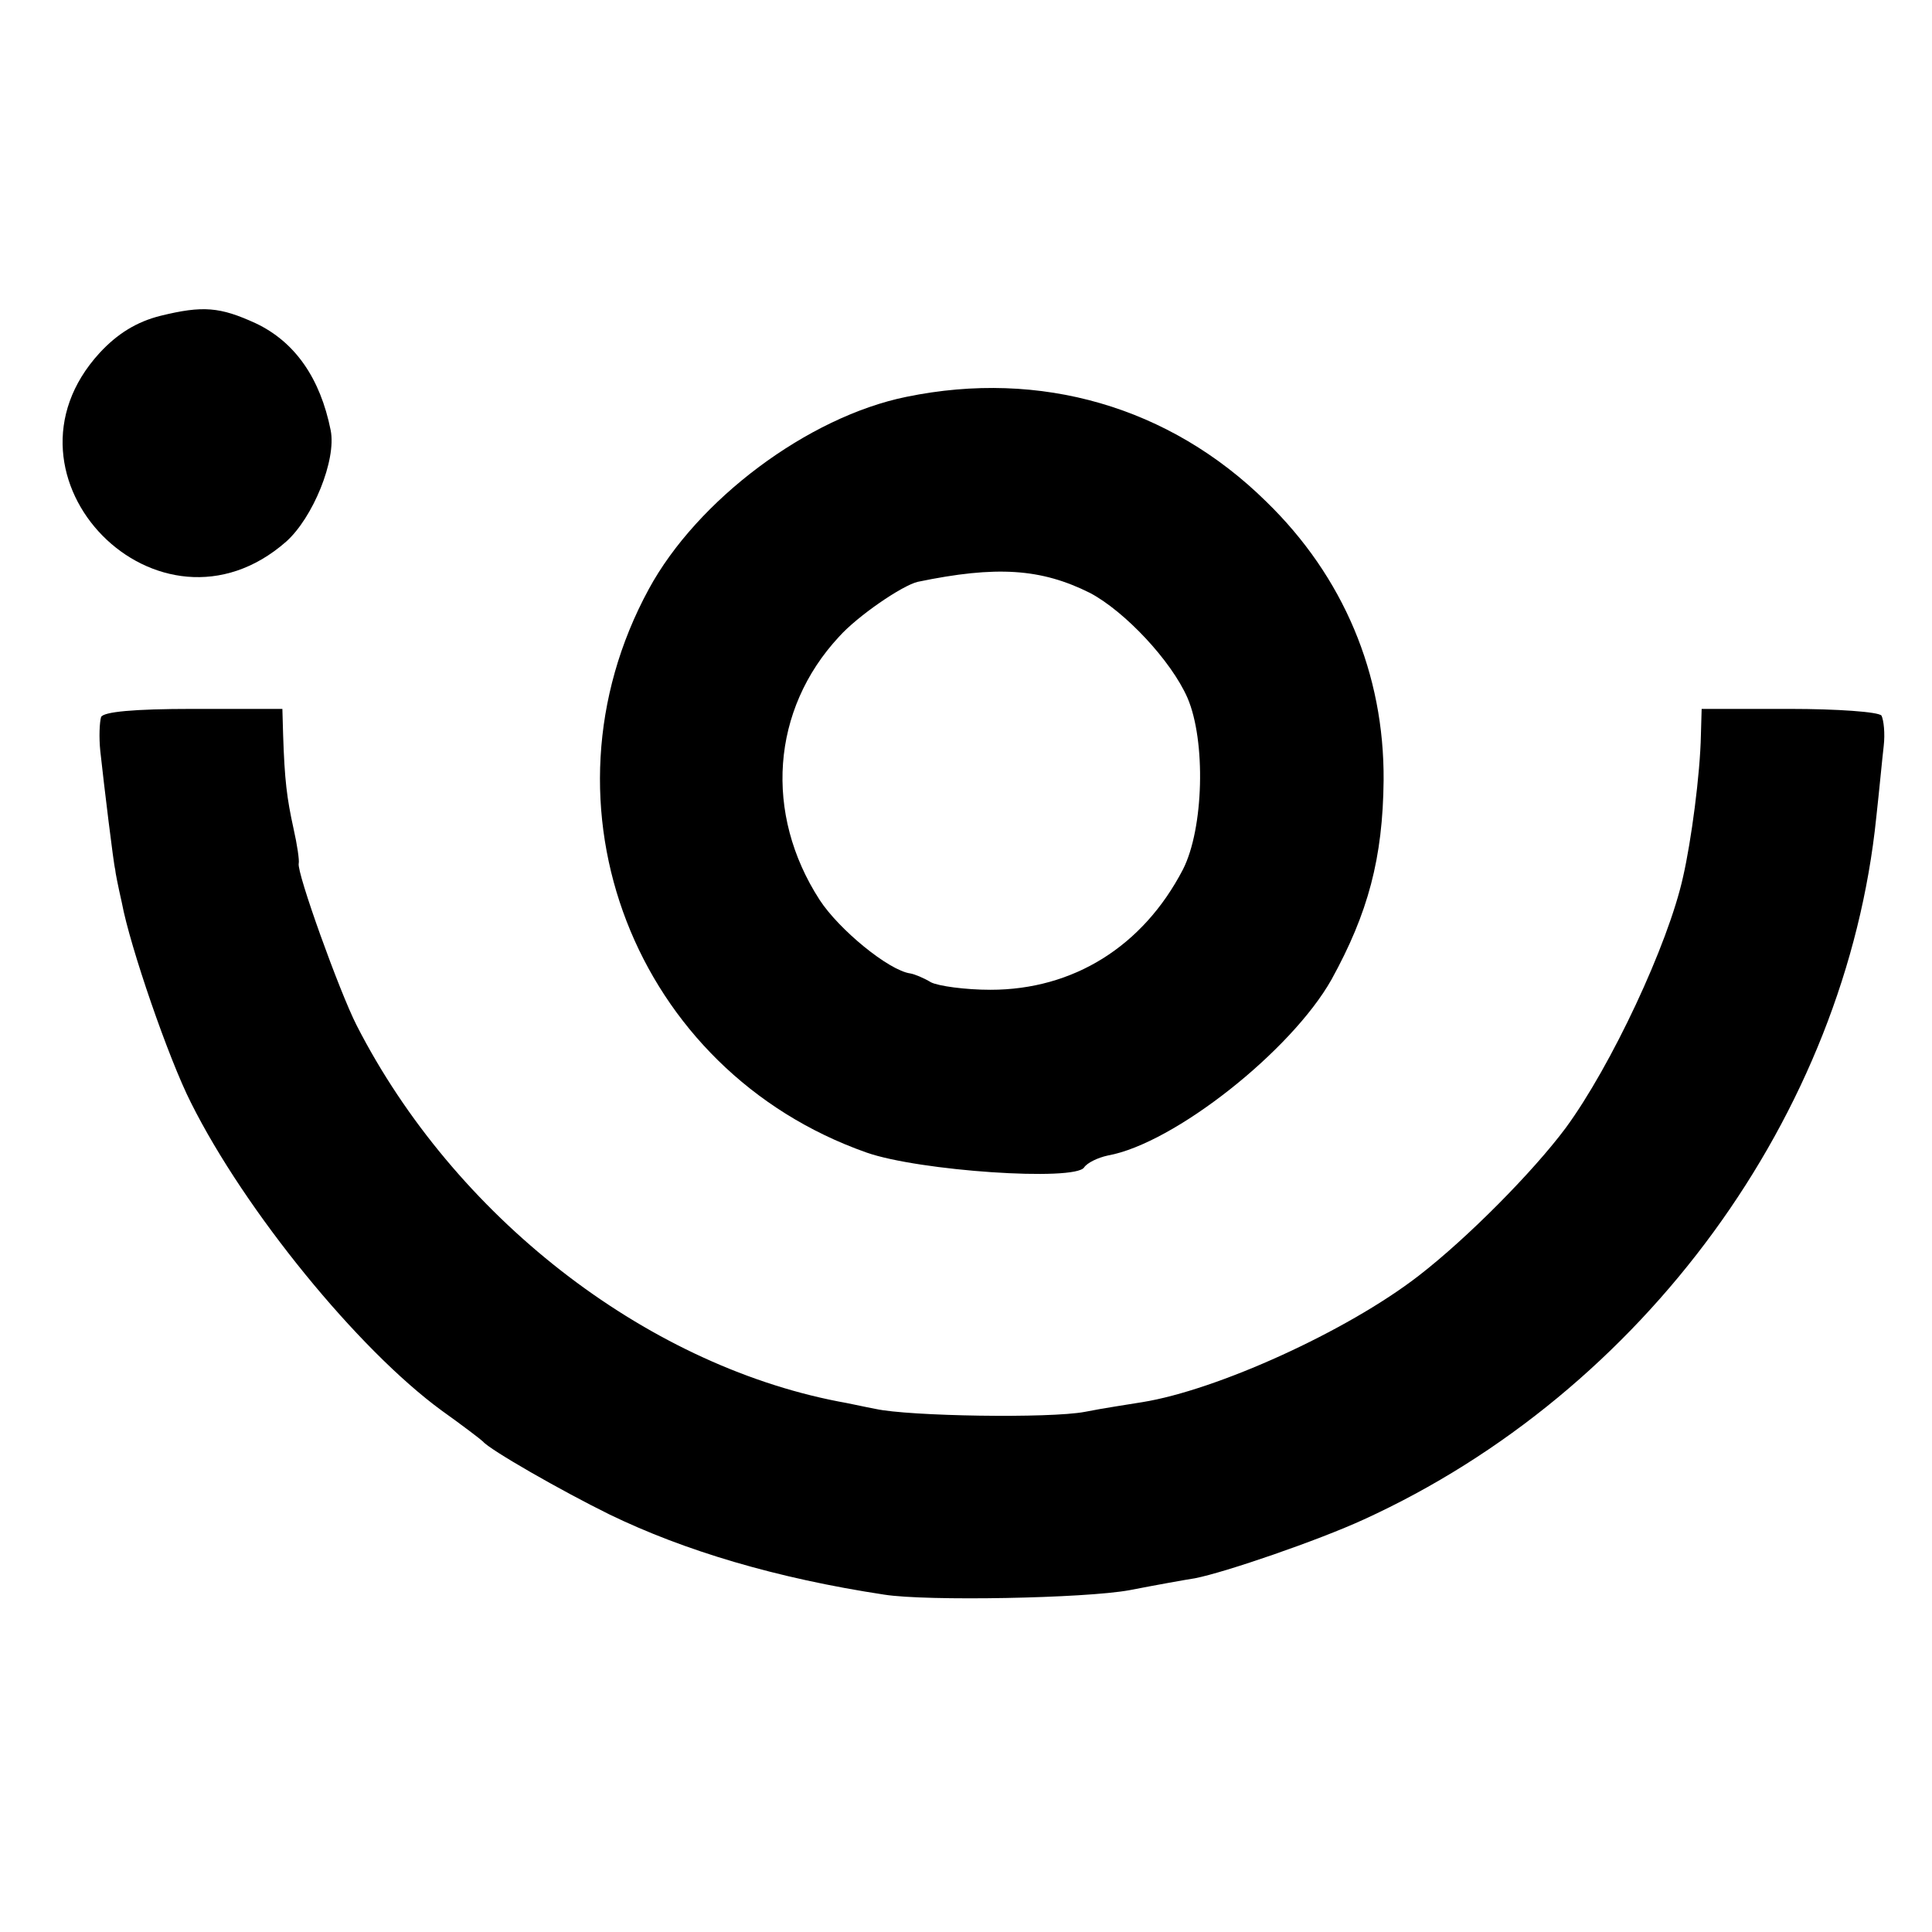 <?xml version="1.0" standalone="no"?>
<!DOCTYPE svg PUBLIC "-//W3C//DTD SVG 20010904//EN"
 "http://www.w3.org/TR/2001/REC-SVG-20010904/DTD/svg10.dtd">
<svg version="1.0" xmlns="http://www.w3.org/2000/svg"
 width="260pt" height="260pt" viewBox="0 0 260 260"
 preserveAspectRatio="xMidYMid meet">
<g transform="translate(0,260) scale(0.1,-0.1)"
fill="#000000" stroke="none">
<path d="M216 2175 c-32 -8 -58 -24 -82 -50 -153 -167 80 -404 251 -254 36 32
68 110 60 150 -14 70 -48 119 -101 144 -48 22 -71 24 -128 10z"/>
<path d="M1220 2066 c-133 -27 -282 -139 -347 -259 -158 -291 -19 -648 293
-758 71 -25 281 -39 293 -20 4 6 18 13 32 16 89 16 247 141 301 237 49 89 69
163 70 268 1 143 -54 274 -158 375 -130 128 -304 178 -484 141z m247 -264 c47
-25 109 -91 131 -141 25 -58 22 -176 -6 -231 -54 -104 -148 -162 -259 -162
-34 0 -70 5 -80 10 -10 6 -22 11 -28 12 -29 4 -96 59 -122 99 -75 116 -65 256
26 354 25 28 85 69 106 74 106 22 166 18 232 -15z"/>
<path d="M136 1635 c-2 -7 -3 -27 -1 -46 5 -46 18 -153 20 -159 0 -3 4 -23 9
-45 11 -59 63 -210 93 -269 73 -146 225 -332 337 -414 28 -20 53 -39 56 -42 9
-11 105 -66 170 -98 101 -49 225 -86 370 -108 57 -9 270 -5 330 6 36 7 75 14
88 16 41 8 166 51 227 79 377 172 649 545 690 945 4 36 8 79 10 96 2 17 0 35
-3 41 -4 5 -59 9 -124 9 l-118 0 -1 -35 c-1 -53 -13 -143 -24 -191 -20 -91
-97 -255 -158 -338 -44 -59 -132 -148 -198 -199 -97 -75 -272 -154 -372 -170
-18 -3 -52 -8 -77 -13 -47 -9 -237 -6 -282 4 -16 3 -38 8 -50 10 -262 51 -517
250 -648 506 -23 45 -81 206 -78 218 1 4 -2 25 -7 47 -9 41 -12 65 -14 126
l-1 35 -120 0 c-81 0 -121 -4 -124 -11z"/>
</g>
</svg>

